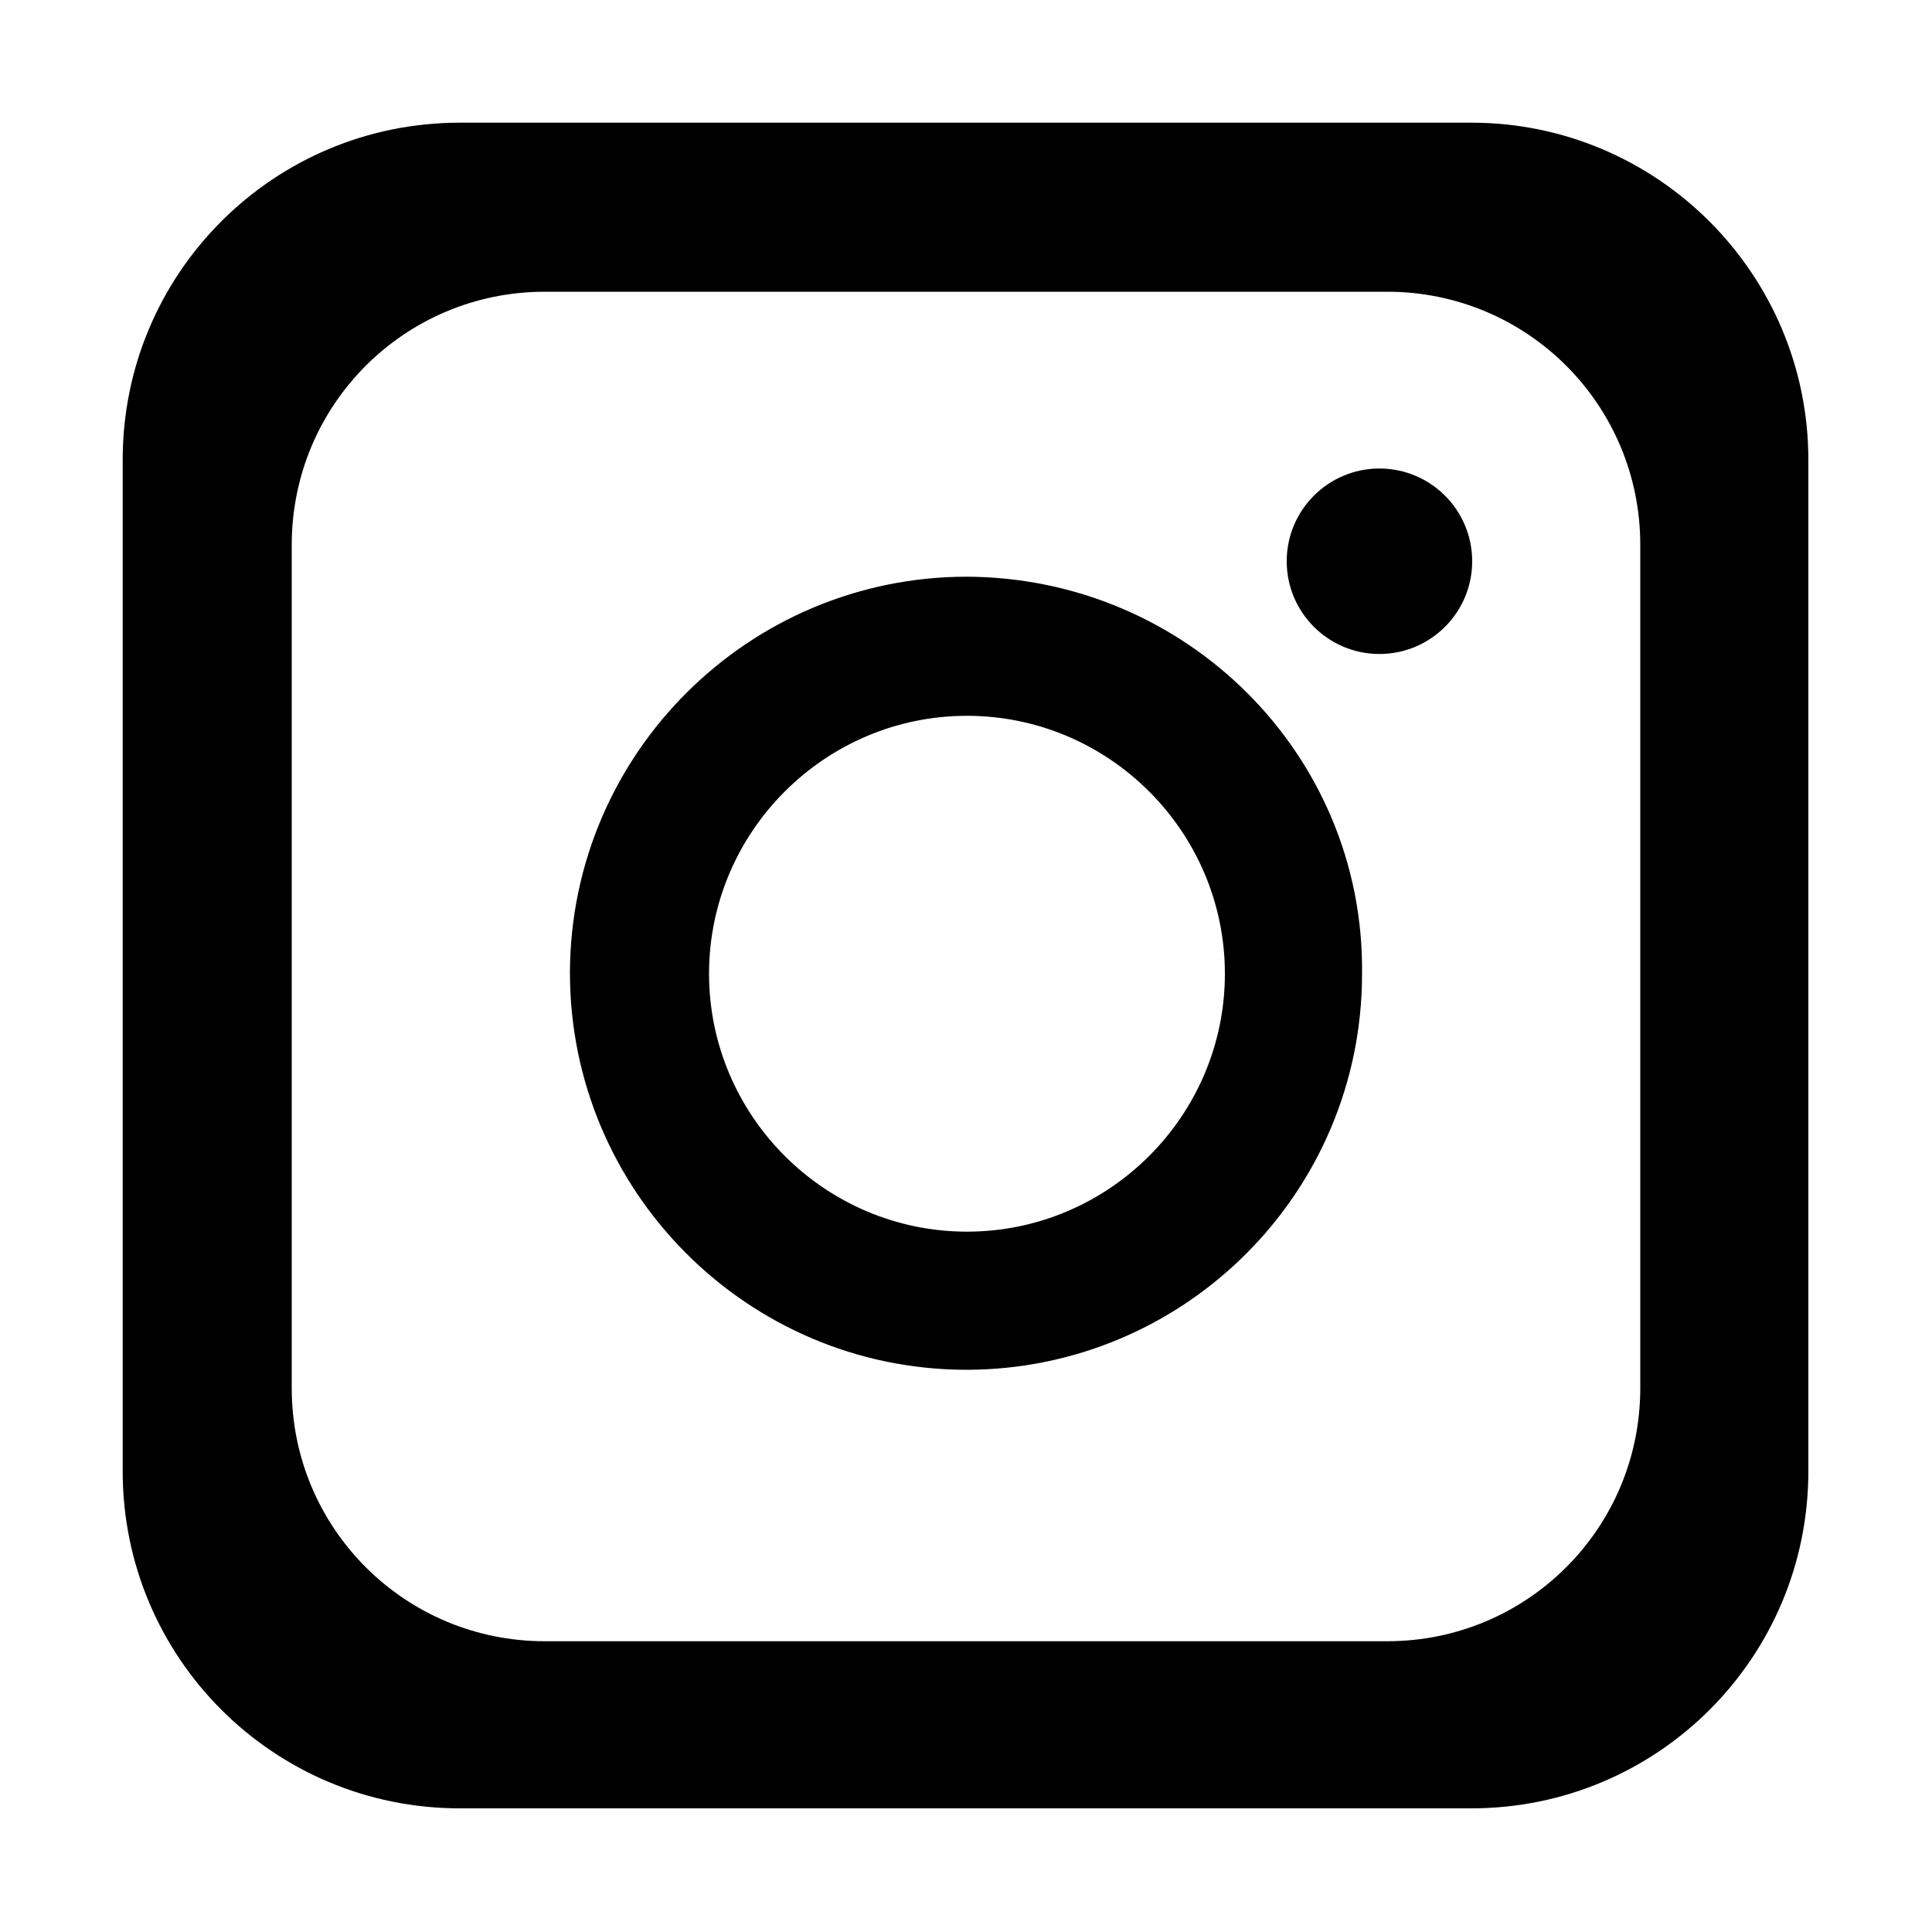 <?xml version="1.0" encoding="utf-8"?>
<svg version="1.1" xmlns="http://www.w3.org/2000/svg" xmlns:xlink="http://www.w3.org/1999/xlink" width="200" height="200"
	 viewBox="0 0 200 200" style="enable-background:new 0 0 200 200;" xml:space="preserve">
<path d="M187.2,47.6v104.7c0,19.3-15.6,34.9-34.9,34.9H47.6c-19.3,0-34.9-15.6-34.9-34.9l0-104.7c0-19.3,15.6-34.9,34.9-34.9h104.7
	C171.6,12.7,187.2,28.4,187.2,47.6z M169.8,56.4c0-14.5-11.7-26.2-26.2-26.2l-87.2,0c-14.5,0-26.2,11.7-26.2,26.2v87.3
	c0,14.5,11.7,26.2,26.2,26.2h87.2c14.5,0,26.2-11.7,26.2-26.2V56.4z M100.1,127.5c-14.7,0-26.7-12-26.7-26.7
	c0-14.7,12-26.7,26.7-26.7s26.7,12,26.7,26.7S114.8,127.5,100.1,127.5L100.1,127.5z M100.1,59.7c-22.6,0-41,18.3-41.1,40.9
	c0,0,0,0.1,0,0.1c0,22.6,18.3,41,40.9,41.1c0,0,0.1,0,0.1,0c22.6,0,41-18.3,41-41c0,0,0-0.1,0-0.1C141.2,78.1,122.8,59.8,100.1,59.7
	C100.2,59.7,100.1,59.7,100.1,59.7L100.1,59.7z M142.8,48.5c-5.3,0-9.6,4.3-9.6,9.6s4.3,9.6,9.6,9.6s9.6-4.3,9.6-9.6
	S148.1,48.5,142.8,48.5z"/>
</svg>
